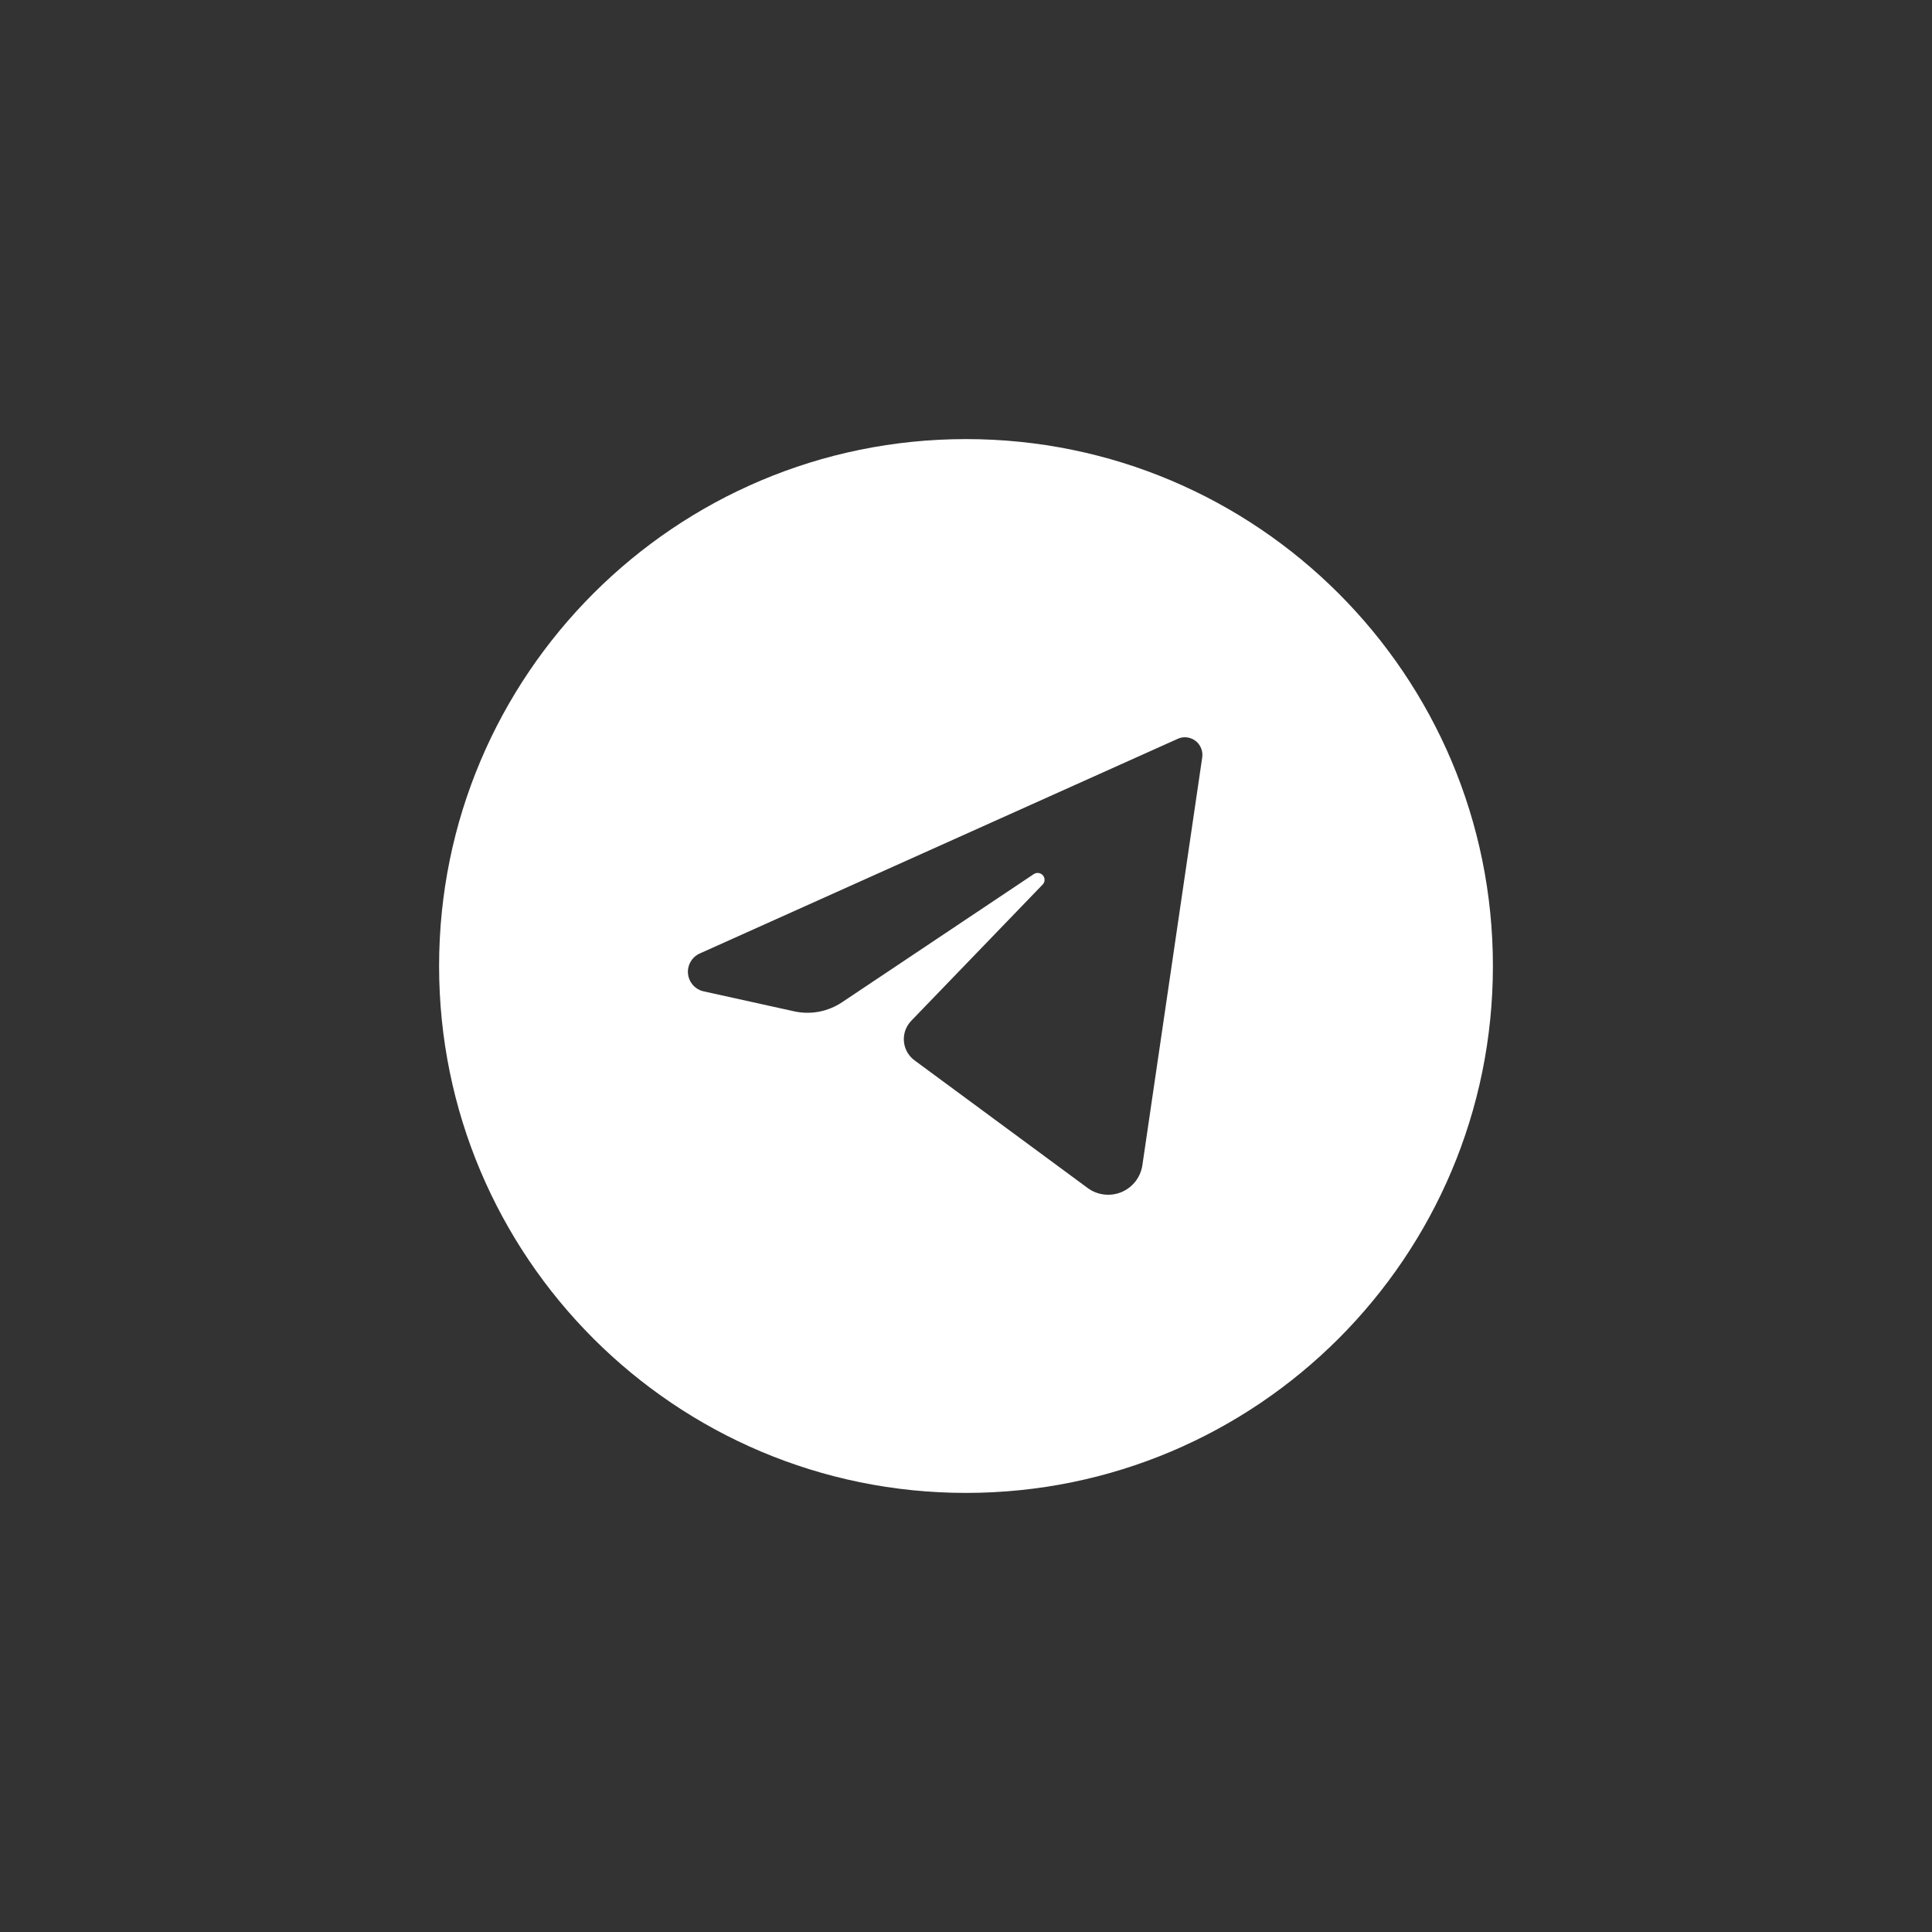 <?xml version="1.0" encoding="UTF-8"?> <svg xmlns="http://www.w3.org/2000/svg" width="44" height="44" viewBox="0 0 44 44" fill="none"><rect x="0" y="0" width="44" height="44" fill="#333333" stroke="none"/> <path fill-rule="evenodd" clip-rule="evenodd" d="M34 22C34 28.628 28.628 34 22 34C15.373 34 10 28.628 10 22C10 15.373 15.373 10 22 10C28.628 10 34 15.373 34 22ZM26.822 16.826L15.939 21.714C15.851 21.753 15.777 21.819 15.729 21.902C15.68 21.986 15.659 22.082 15.669 22.178C15.679 22.274 15.719 22.364 15.783 22.436C15.848 22.508 15.933 22.558 16.028 22.578L18.085 23.032C18.271 23.073 18.464 23.076 18.652 23.041C18.839 23.005 19.018 22.932 19.177 22.826L23.541 19.909C23.573 19.887 23.613 19.877 23.652 19.882C23.692 19.887 23.727 19.907 23.753 19.937C23.778 19.967 23.791 20.006 23.789 20.046C23.787 20.085 23.77 20.122 23.741 20.15L20.751 23.25C20.692 23.312 20.647 23.386 20.618 23.466C20.59 23.546 20.579 23.632 20.586 23.717C20.593 23.802 20.619 23.885 20.66 23.959C20.702 24.034 20.759 24.098 20.828 24.149L24.772 27.057C24.881 27.138 25.01 27.188 25.145 27.204C25.28 27.22 25.416 27.201 25.542 27.149C25.667 27.096 25.777 27.012 25.86 26.905C25.943 26.798 25.997 26.671 26.017 26.536L27.38 17.248C27.39 17.177 27.381 17.105 27.354 17.039C27.327 16.973 27.283 16.915 27.226 16.872C27.169 16.829 27.101 16.802 27.03 16.793C26.959 16.785 26.887 16.796 26.822 16.826Z" fill="white"></path> </svg> 